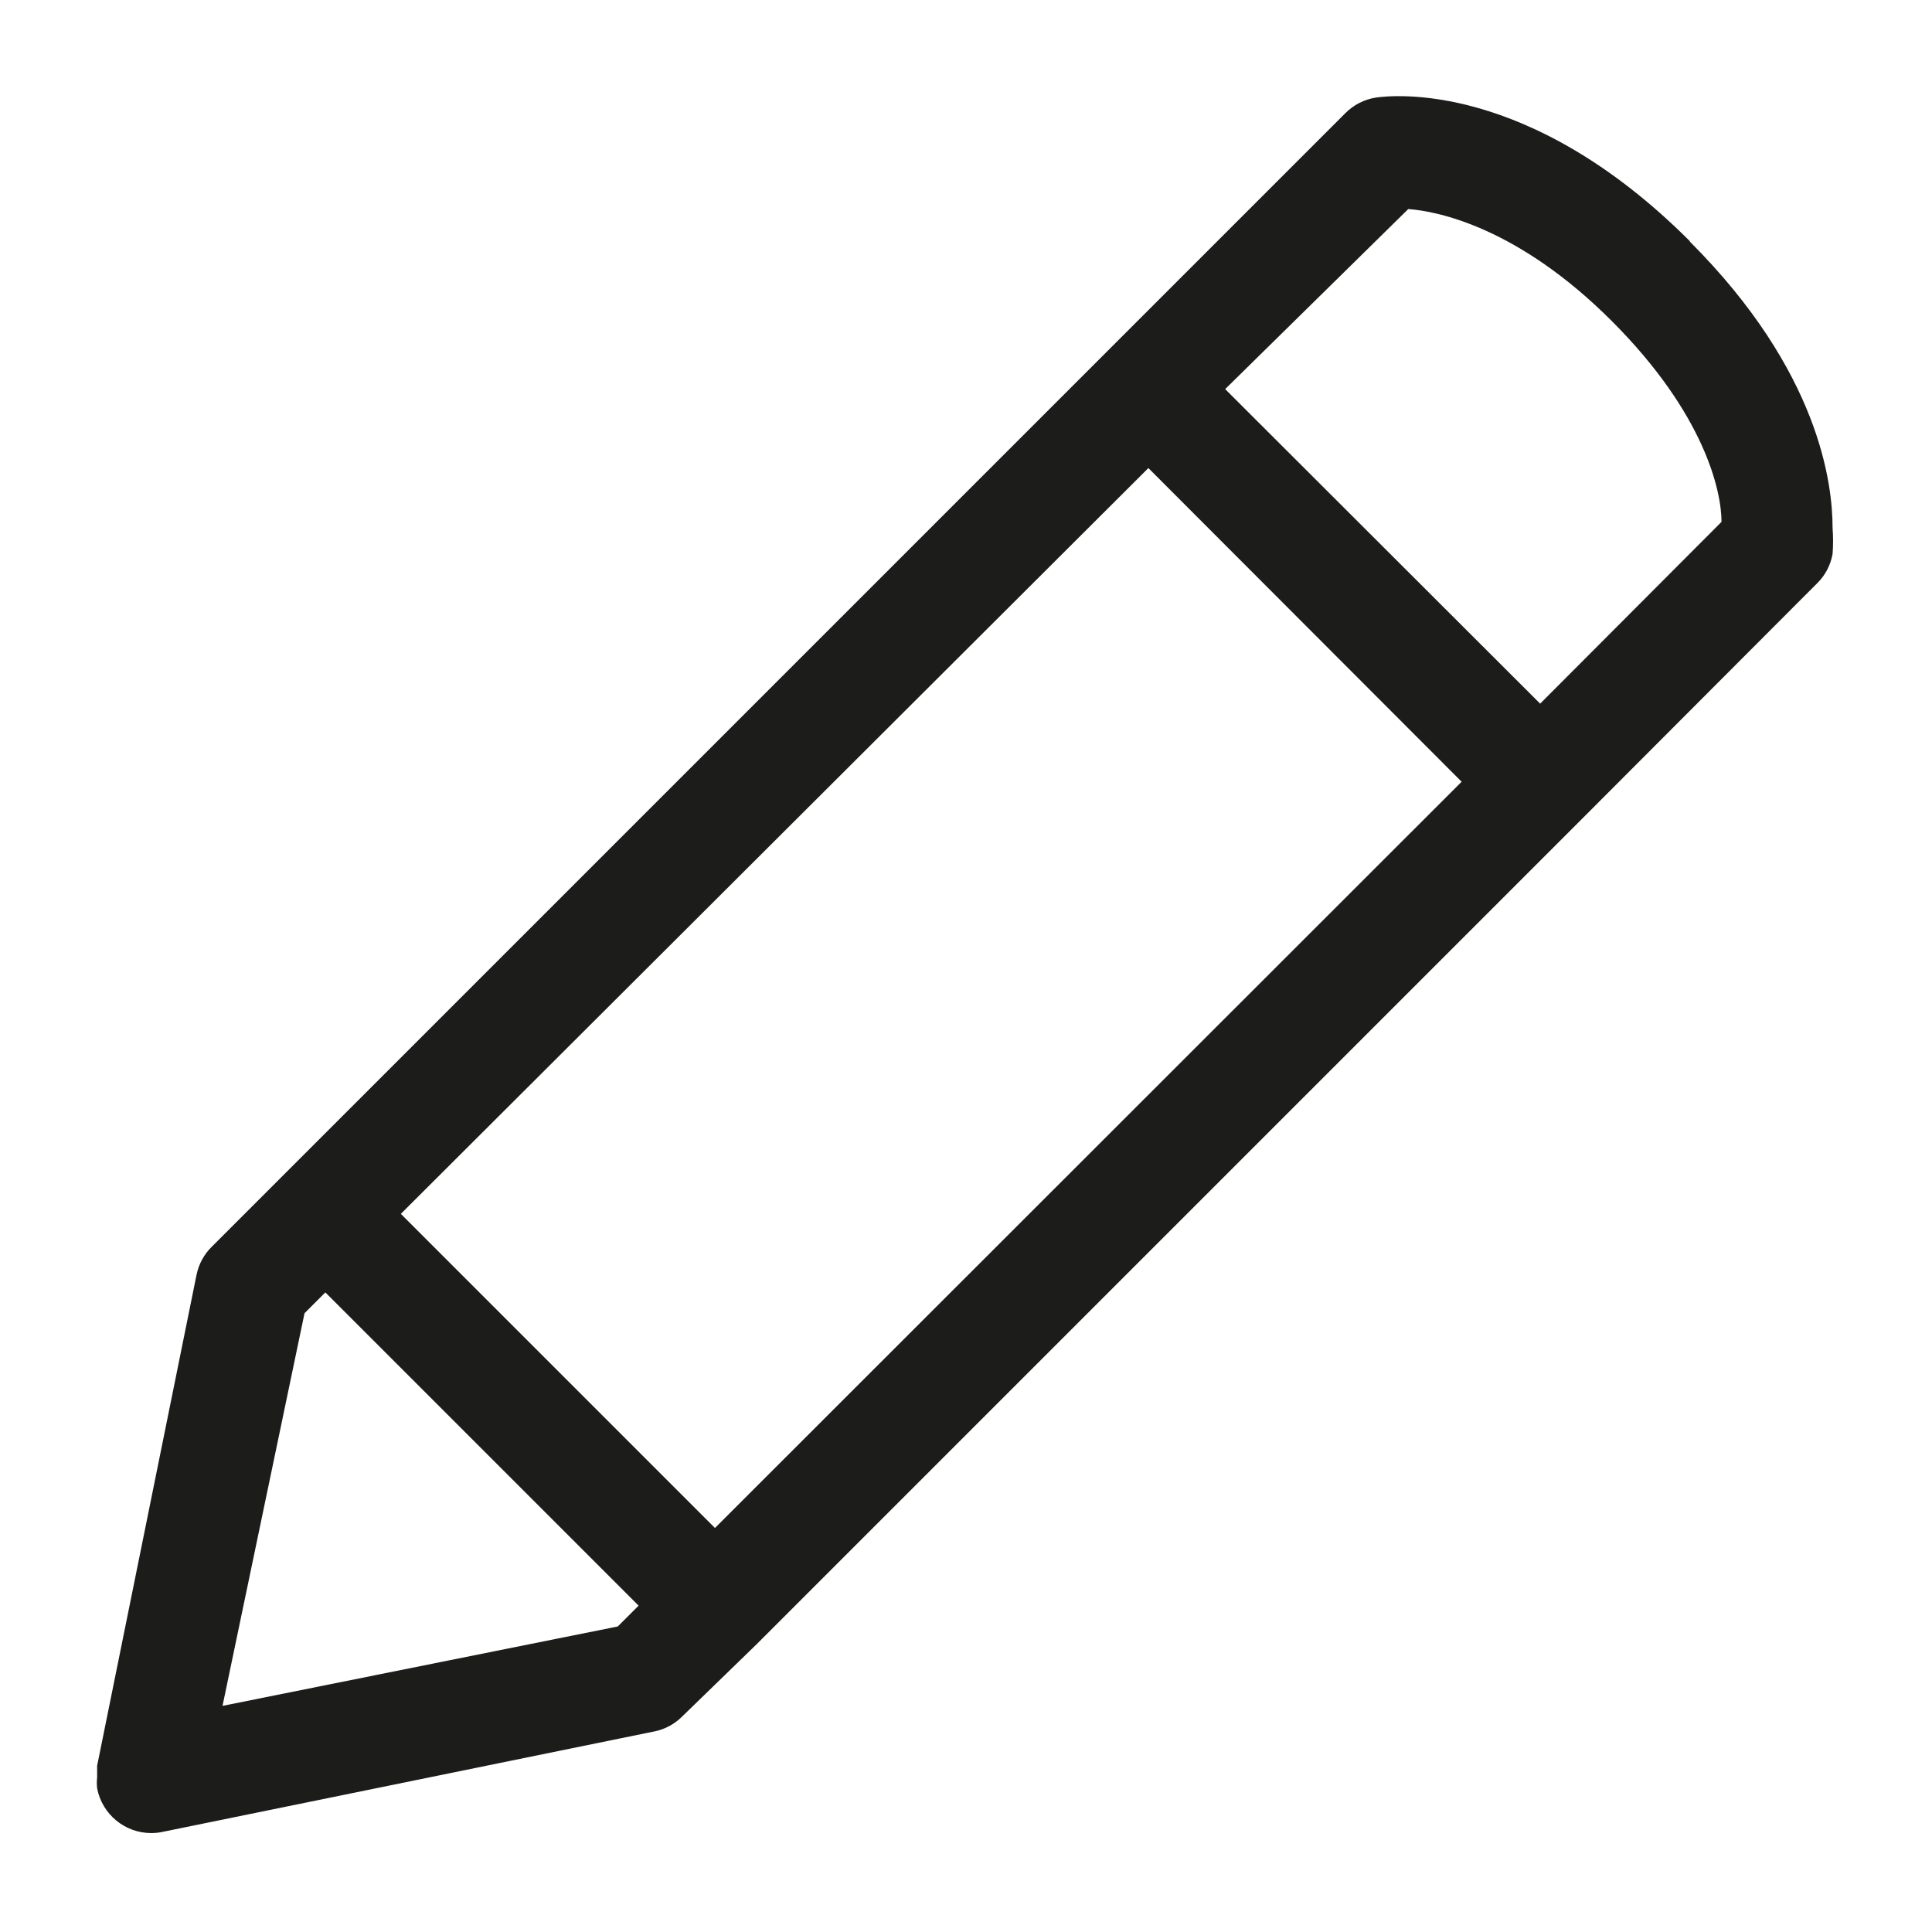 <?xml version="1.0" encoding="UTF-8" standalone="no"?><!DOCTYPE svg PUBLIC "-//W3C//DTD SVG 1.1//EN" "http://www.w3.org/Graphics/SVG/1.1/DTD/svg11.dtd"><svg width="100%" height="100%" viewBox="0 0 1738 1738" version="1.1" xmlns="http://www.w3.org/2000/svg" xmlns:xlink="http://www.w3.org/1999/xlink" xml:space="preserve" xmlns:serif="http://www.serif.com/" style="fill-rule:evenodd;clip-rule:evenodd;stroke-linejoin:round;stroke-miterlimit:2;"><path d="M1102.15,350.034l283.354,282.963l163.142,-163.534c-0,-27.321 -14.829,-96.791 -98.746,-180.704c-83.913,-83.917 -156.117,-98.746 -183.046,-100.696l-164.704,161.971Zm-901.971,1184.54l355.558,-71.425l18.734,-18.734l-281.792,-281.791l-18.733,18.733l-73.767,353.217Zm160.413,-442.596l282.57,282.575l671.696,-671.308l-281.791,-282.18l-672.475,670.913Zm1159.56,-874.646c117.088,117.088 128.408,218.563 128.408,257.592c0.28,3.504 0.438,7.587 0.438,11.708c-0,4.121 -0.158,8.204 -0.471,12.246l0.033,-0.538c-1.891,10.5 -6.908,19.596 -14.037,26.53l-0.013,0.012l-212.32,212.713l-741.559,741.558l-66.741,64.787c-6.705,6.78 -15.359,11.621 -25.05,13.609l-0.317,0.05l-441.425,90.158c-3.313,0.792 -7.117,1.246 -11.025,1.246c-24.088,-0 -44.163,-17.183 -48.638,-39.958l-0.05,-0.317c-0.183,-1.463 -0.287,-3.158 -0.287,-4.875c-0,-1.721 0.104,-3.417 0.308,-5.079l-0.021,0.2l0,-10.542l89.375,-441.421c2.042,-10.012 6.884,-18.666 13.659,-25.366l1019.84,-1019.84c7.263,-7.3 16.788,-12.35 27.43,-14.013l0.279,-0.037c13.658,-1.95 136.991,-16 282.183,129.187l0,0.392Z" style="fill:#1c1c1b;fill-rule:nonzero;"/></svg>
